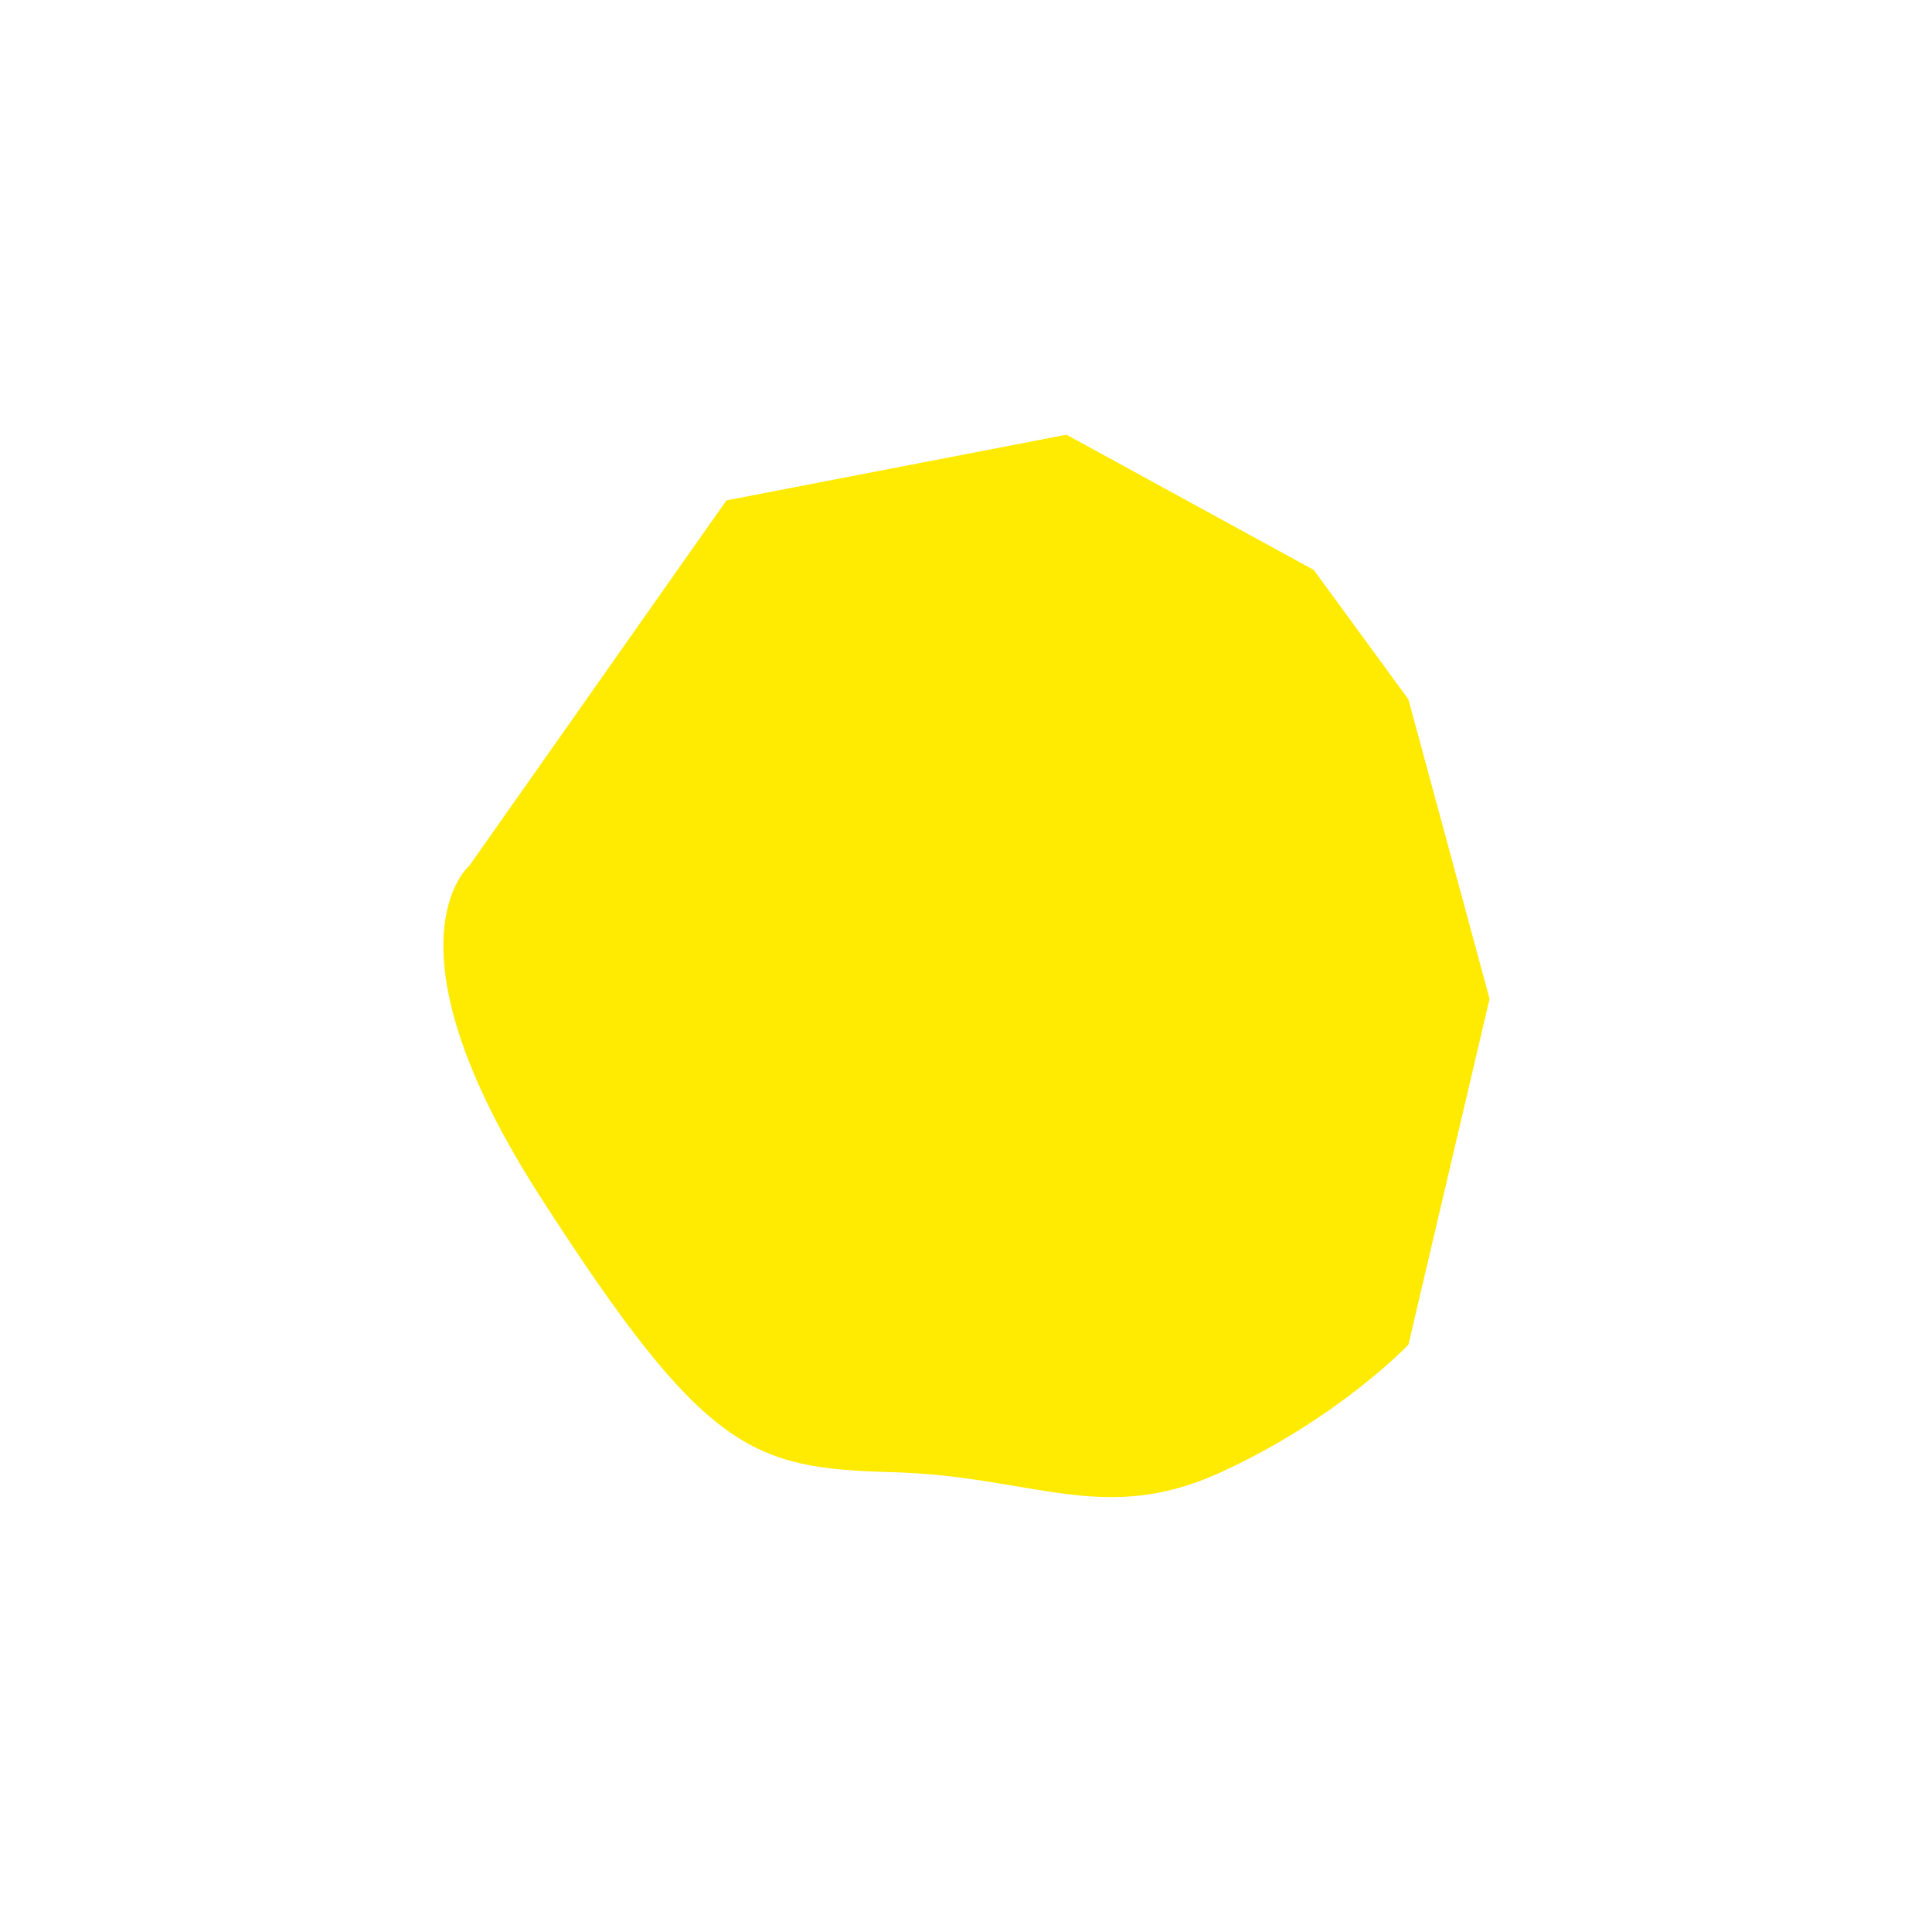 <?xml version="1.0" encoding="utf-8"?>
<!-- Generator: Adobe Illustrator 24.1.0, SVG Export Plug-In . SVG Version: 6.00 Build 0)  -->
<svg version="1.1" id="Calque_1" xmlns="http://www.w3.org/2000/svg" xmlns:xlink="http://www.w3.org/1999/xlink" x="0px" y="0px"
	 viewBox="0 0 100 100" style="enable-background:new 0 0 100 100;" xml:space="preserve">
<style type="text/css">
	.st0{fill:#FFEA02;}
</style>
<path class="st0" d="M37.6,25.9L24.3,44.8c0,0-4.8,4,3.7,17.2s10.9,14,18.2,14.2c7.3,0.2,10.9,2.8,17,0c6.1-2.8,9.7-6.6,9.7-6.6
	l4.2-17.9l-4.2-15.5L68,29.5l-12.8-7L37.6,25.9z"/>
</svg>
